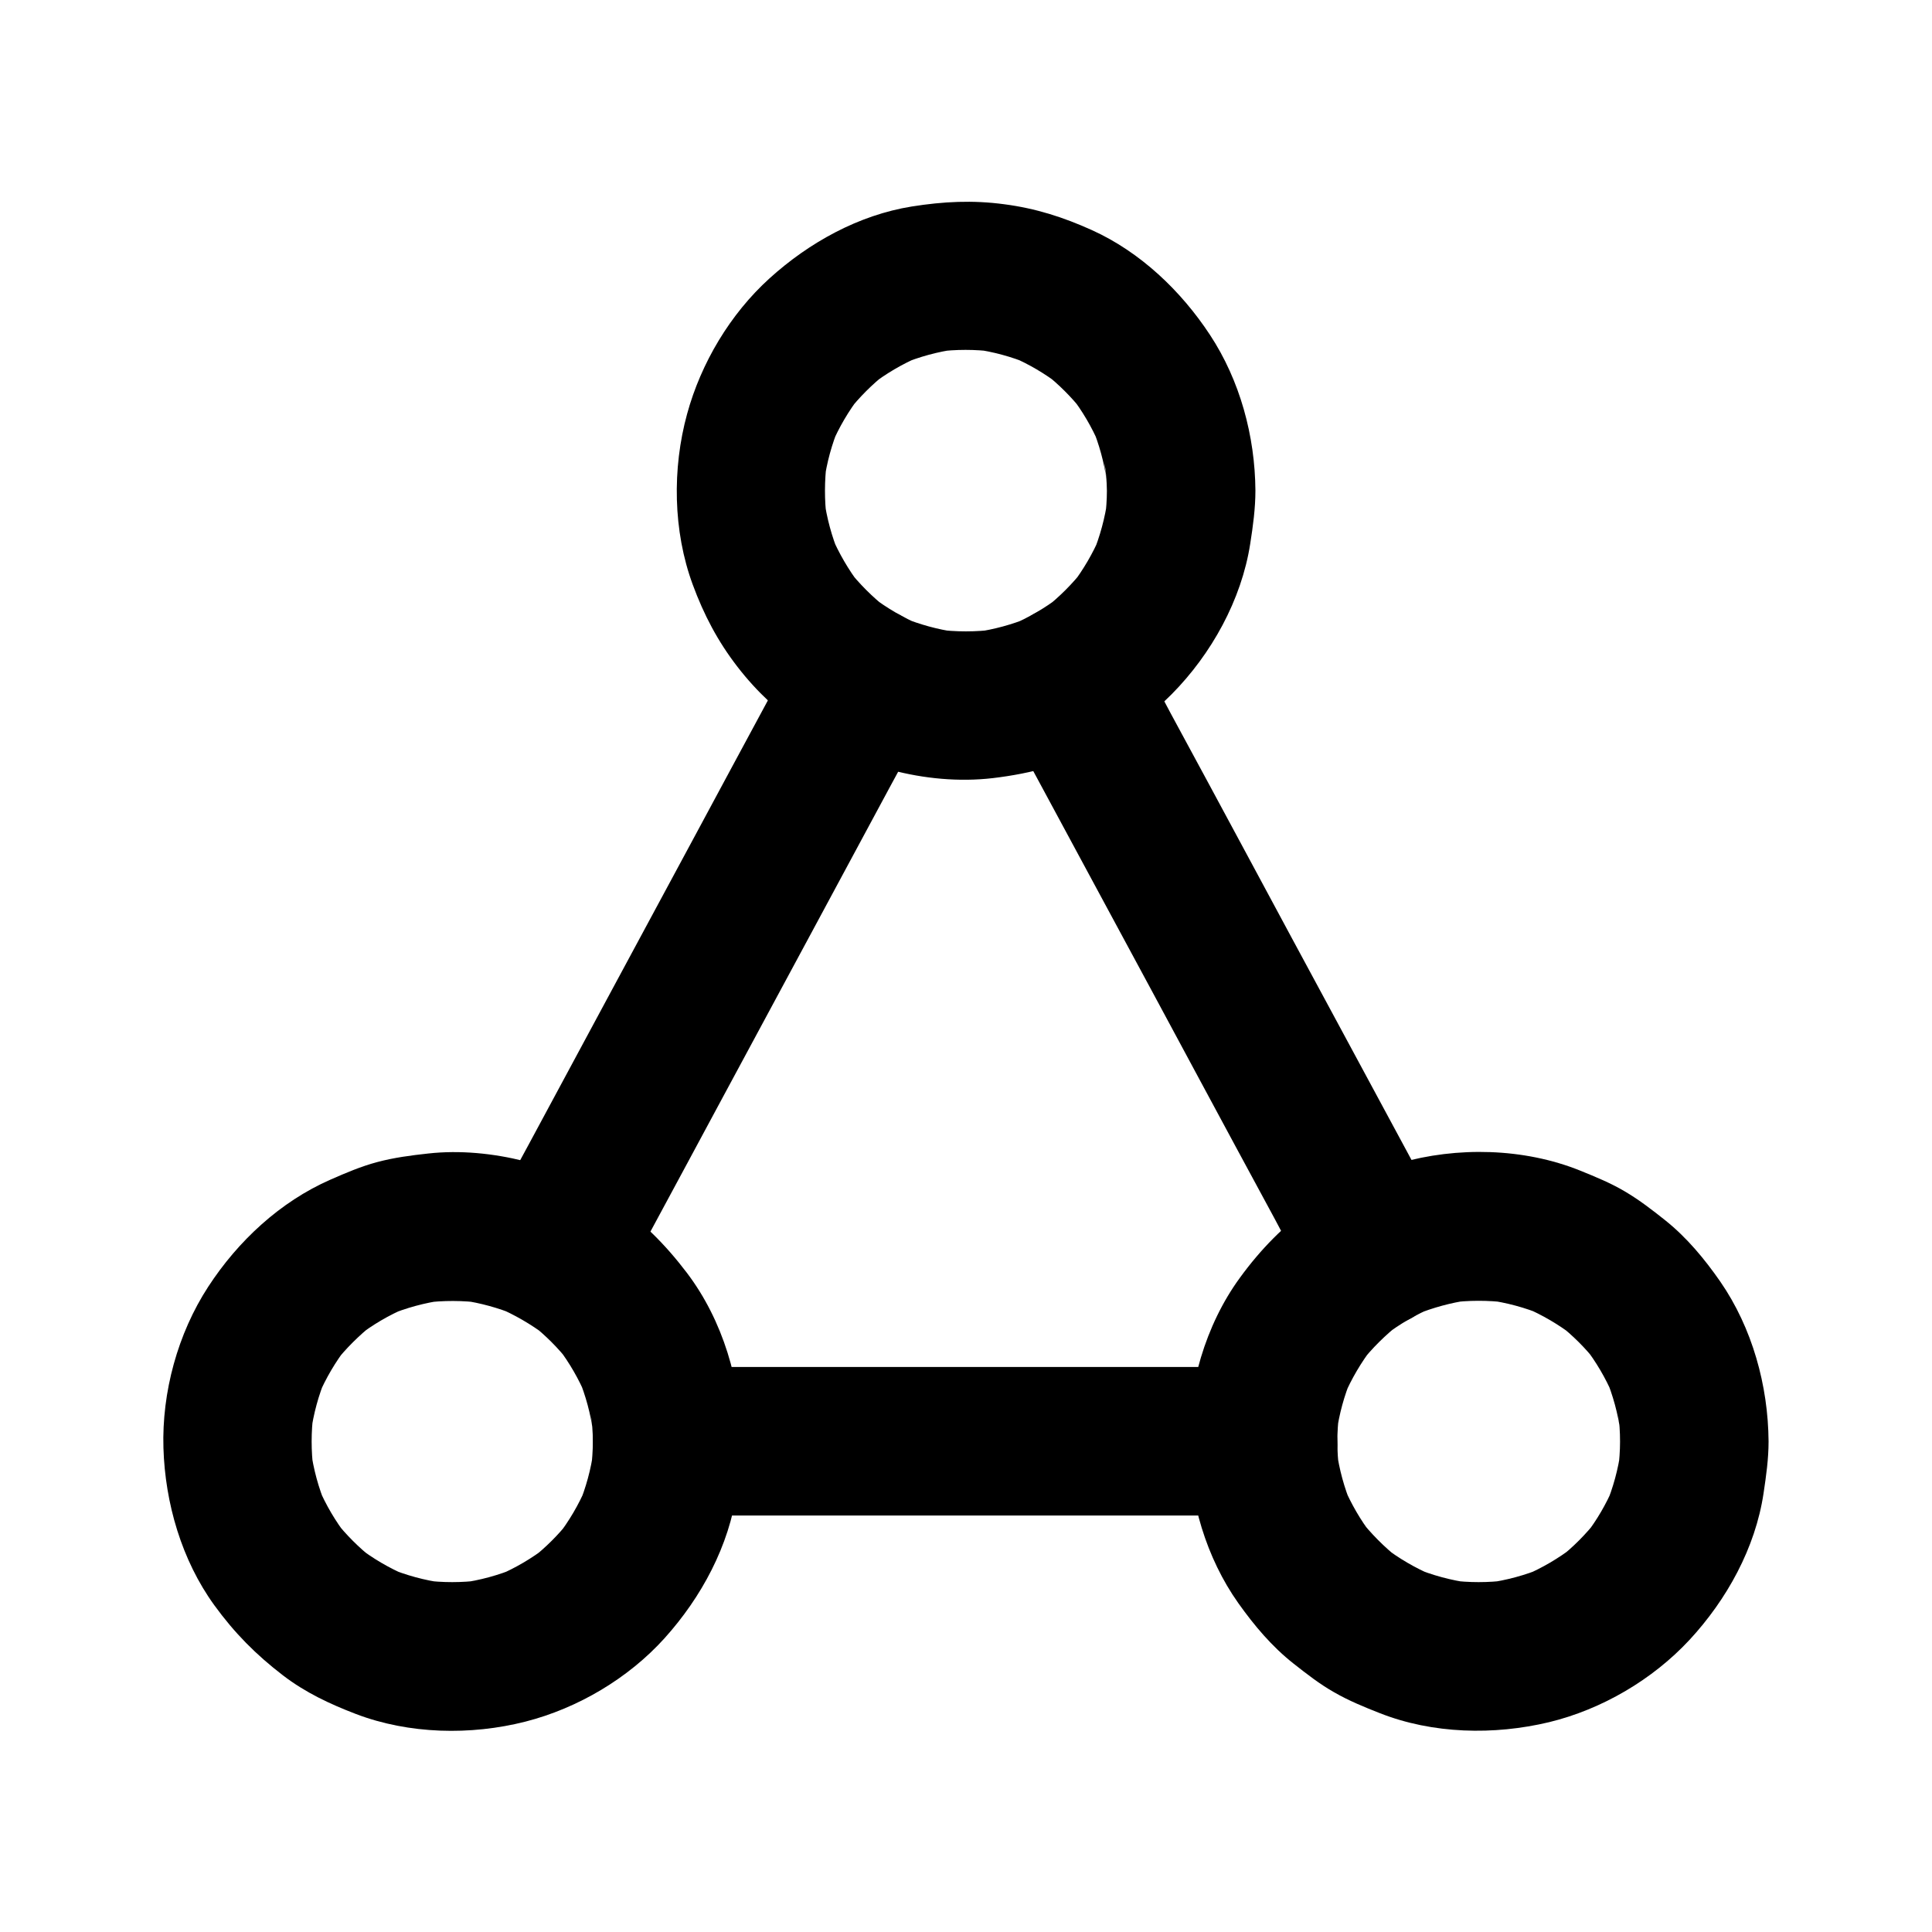 <?xml version="1.0" encoding="UTF-8"?>
<!-- Uploaded to: ICON Repo, www.iconrepo.com, Generator: ICON Repo Mixer Tools -->
<svg fill="#000000" width="800px" height="800px" version="1.1" viewBox="144 144 512 512" xmlns="http://www.w3.org/2000/svg">
 <g>
  <path d="m308.09 485.75c2.707-5.019 5.41-10.035 8.117-15.055 6.543-12.102 13.039-24.207 19.582-36.359 7.871-14.562 15.695-29.176 23.566-43.738 6.789-12.594 13.578-25.238 20.367-37.836 3.297-6.148 6.691-12.25 9.938-18.449 0.051-0.098 0.098-0.195 0.148-0.297 2.461-4.574 3.394-10.086 1.969-15.152-1.277-4.574-4.773-9.496-9.055-11.758-9.152-4.82-21.695-2.609-26.914 7.086-2.707 5.019-5.41 10.035-8.117 15.055-6.543 12.102-13.039 24.207-19.582 36.359-7.871 14.562-15.695 29.176-23.566 43.738-6.789 12.594-13.578 25.238-20.367 37.836-3.297 6.148-6.691 12.25-9.938 18.449-0.051 0.098-0.098 0.195-0.148 0.297-2.461 4.574-3.394 10.086-1.969 15.152 1.277 4.574 4.773 9.496 9.055 11.758 9.152 4.82 21.699 2.606 26.914-7.086z"/>
  <path d="m478.72 506.27h-53.332-85.02-19.531c-10.281 0-20.172 9.055-19.68 19.68 0.492 10.676 8.66 19.68 19.68 19.68h53.332 85.02 19.531c10.281 0 20.172-9.055 19.68-19.68-0.492-10.676-8.66-19.68-19.68-19.68z"/>
  <path d="m410.13 334.07c2.707 5.019 5.41 10.035 8.117 15.055 6.543 12.102 13.039 24.207 19.582 36.309 7.871 14.562 15.742 29.176 23.566 43.738 6.789 12.594 13.578 25.238 20.418 37.836 3.297 6.148 6.496 12.398 9.938 18.449 0.051 0.098 0.098 0.195 0.148 0.297 4.871 9.055 18.203 12.695 26.914 7.086 9.199-5.953 12.301-17.219 7.086-26.914-2.707-5.019-5.41-10.035-8.117-15.055-6.543-12.102-13.039-24.207-19.582-36.309-7.871-14.562-15.742-29.176-23.566-43.738-6.789-12.594-13.578-25.238-20.418-37.836-3.297-6.148-6.496-12.398-9.938-18.449-0.051-0.098-0.098-0.195-0.148-0.297-4.871-9.055-18.203-12.695-26.914-7.086-9.25 5.906-12.301 17.223-7.086 26.914z"/>
  <path d="m437.34 274c0 2.508-0.195 4.969-0.492 7.43 0.246-1.723 0.492-3.492 0.688-5.215-0.688 5.019-2.016 9.891-3.938 14.613 0.641-1.574 1.328-3.148 1.969-4.723-1.969 4.574-4.43 8.809-7.43 12.742 1.031-1.328 2.066-2.656 3.102-3.984-3.051 3.887-6.496 7.332-10.383 10.383 1.328-1.031 2.656-2.066 3.984-3.102-3.984 3.051-8.316 5.559-12.941 7.527 1.574-0.641 3.148-1.328 4.723-1.969-4.477 1.82-9.152 3.102-13.973 3.789 1.723-0.246 3.492-0.492 5.215-0.688-5.266 0.688-10.527 0.688-15.793 0 1.723 0.246 3.492 0.492 5.215 0.688-4.82-0.688-9.445-1.969-13.973-3.789 1.574 0.641 3.148 1.328 4.723 1.969-4.625-1.969-8.953-4.477-12.941-7.527 1.328 1.031 2.656 2.066 3.984 3.102-3.887-3.051-7.332-6.496-10.383-10.383 1.031 1.328 2.066 2.656 3.102 3.984-3-3.938-5.461-8.215-7.43-12.742 0.641 1.574 1.328 3.148 1.969 4.723-1.918-4.676-3.246-9.543-3.938-14.613 0.246 1.723 0.492 3.492 0.688 5.215-0.641-4.969-0.59-9.988 0-14.957-0.246 1.723-0.492 3.492-0.688 5.215 0.688-5.066 2.016-9.938 3.984-14.66-0.641 1.574-1.328 3.148-1.969 4.723 1.969-4.574 4.477-8.855 7.527-12.793-1.031 1.328-2.066 2.656-3.102 3.984 2.953-3.738 6.25-7.035 9.988-9.988-1.328 1.031-2.656 2.066-3.984 3.102 3.938-3.051 8.215-5.559 12.793-7.527-1.574 0.641-3.148 1.328-4.723 1.969 4.723-1.969 9.594-3.297 14.66-3.984-1.723 0.246-3.492 0.492-5.215 0.688 5.019-0.641 10.035-0.641 15.008 0-1.723-0.246-3.492-0.492-5.215-0.688 5.066 0.688 9.938 2.016 14.66 3.984-1.574-0.641-3.148-1.328-4.723-1.969 4.574 1.969 8.855 4.477 12.793 7.527-1.328-1.031-2.656-2.066-3.984-3.102 3.738 2.953 7.035 6.25 9.988 9.988-1.031-1.328-2.066-2.656-3.102-3.984 3.051 3.938 5.559 8.215 7.527 12.793-0.641-1.574-1.328-3.148-1.969-4.723 1.969 4.723 3.297 9.594 3.984 14.66-0.246-1.723-0.492-3.492-0.688-5.215 0.504 2.508 0.652 5.019 0.699 7.527 0.051 5.066 2.164 10.332 5.758 13.922 3.394 3.394 9.004 6.004 13.922 5.758 10.629-0.492 19.73-8.66 19.68-19.68-0.098-14.414-4.082-29.176-12.055-41.277-7.676-11.66-18.449-21.941-31.293-27.75-7.625-3.445-14.906-5.758-23.172-6.84-8.414-1.133-16.137-0.738-24.551 0.59-14.07 2.262-27.207 9.543-37.688 19.039-10.43 9.445-18.156 22.434-21.844 35.918-3.984 14.516-3.738 31.047 1.477 45.215 2.953 8.02 6.641 15.055 11.855 21.797 5.164 6.691 10.973 12.004 17.859 16.875 6.789 4.82 14.859 8.363 22.879 10.48 8.66 2.312 18.008 3.199 26.914 2.164 10.43-1.23 19.926-3.836 29.273-8.707 6.641-3.492 12.891-8.215 18.156-13.531 10.527-10.629 18.5-24.992 20.812-39.852 0.738-4.676 1.379-9.398 1.379-14.121 0.051-10.281-9.102-20.172-19.68-19.68-10.727 0.492-19.633 8.66-19.684 19.68z"/>
  <path d="m301.11 526c0 2.508-0.195 5.019-0.492 7.527 0.246-1.723 0.492-3.492 0.688-5.215-0.688 5.066-2.016 9.938-3.984 14.66 0.641-1.574 1.328-3.148 1.969-4.723-1.969 4.574-4.477 8.855-7.527 12.793 1.031-1.328 2.066-2.656 3.102-3.984-2.902 3.738-6.25 7.035-9.988 9.988 1.328-1.031 2.656-2.066 3.984-3.102-3.938 3.051-8.215 5.559-12.793 7.527 1.574-0.641 3.148-1.328 4.723-1.969-4.723 1.969-9.594 3.297-14.66 3.984 1.723-0.246 3.492-0.492 5.215-0.688-5.019 0.641-10.035 0.641-15.008 0 1.723 0.246 3.492 0.492 5.215 0.688-5.066-0.688-9.938-2.016-14.66-3.984 1.574 0.641 3.148 1.328 4.723 1.969-4.574-1.969-8.855-4.477-12.793-7.527 1.328 1.031 2.656 2.066 3.984 3.102-3.738-2.953-7.035-6.25-9.988-9.988 1.031 1.328 2.066 2.656 3.102 3.984-3.051-3.938-5.559-8.215-7.527-12.793 0.641 1.574 1.328 3.148 1.969 4.723-1.969-4.723-3.297-9.594-3.984-14.66 0.246 1.723 0.492 3.492 0.688 5.215-0.641-5.019-0.641-10.035 0-15.008-0.246 1.723-0.492 3.492-0.688 5.215 0.688-5.066 2.016-9.938 3.984-14.66-0.641 1.574-1.328 3.148-1.969 4.723 1.969-4.574 4.477-8.855 7.527-12.793-1.031 1.328-2.066 2.656-3.102 3.984 2.953-3.738 6.297-7.035 9.988-9.988-1.328 1.031-2.656 2.066-3.984 3.102 3.938-3.051 8.215-5.559 12.84-7.527-1.574 0.641-3.148 1.328-4.723 1.969 4.723-1.969 9.645-3.297 14.66-3.984-1.723 0.246-3.492 0.492-5.215 0.688 5.117-0.641 10.281-0.641 15.398 0.051-1.723-0.246-3.492-0.492-5.215-0.688 4.773 0.688 9.398 1.969 13.875 3.789-1.574-0.641-3.148-1.328-4.723-1.969 4.625 1.969 8.953 4.477 12.941 7.477-1.328-1.031-2.656-2.066-3.984-3.102 3.887 3.051 7.332 6.496 10.332 10.383-1.031-1.328-2.066-2.656-3.102-3.984 3 3.938 5.461 8.215 7.379 12.742-0.641-1.574-1.328-3.148-1.969-4.723 1.918 4.676 3.246 9.543 3.887 14.613-0.246-1.723-0.492-3.492-0.688-5.215 0.398 2.41 0.594 4.871 0.594 7.379 0.051 5.066 2.164 10.332 5.758 13.922 3.394 3.394 9.004 6.004 13.922 5.758 10.629-0.492 19.73-8.66 19.68-19.68-0.098-15.793-4.871-32.078-14.465-44.723-5.758-7.578-11.855-13.629-19.68-19.09-6.938-4.82-15.152-8.414-23.371-10.48-8.215-2.066-17.074-2.953-25.484-2.016-4.527 0.492-9.055 1.082-13.48 2.262-4.281 1.133-8.414 2.902-12.449 4.676-13.332 5.856-24.5 16.285-32.375 28.387-8.07 12.398-12.301 27.945-11.855 42.707 0.441 14.613 4.82 29.719 13.48 41.672 5.363 7.379 11.02 13.086 18.203 18.598 5.902 4.527 12.398 7.578 19.336 10.234 14.07 5.363 30.406 5.707 44.918 2.016 13.875-3.543 27.258-11.465 36.852-22.09 9.789-10.875 17.121-24.453 19.188-39.066 0.641-4.379 1.23-8.707 1.23-13.086 0-10.281-9.055-20.172-19.68-19.68-10.723 0.492-19.727 8.66-19.727 19.68z"/>
  <path d="m573.33 526c0 2.508-0.195 5.019-0.492 7.527 0.246-1.723 0.492-3.492 0.688-5.215-0.688 5.066-2.016 9.938-3.984 14.66 0.641-1.574 1.328-3.148 1.969-4.723-1.871 4.379-4.281 8.512-7.184 12.301 1.031-1.328 2.066-2.656 3.102-3.984-3.051 3.938-6.496 7.43-10.43 10.48 1.328-1.031 2.656-2.066 3.984-3.102-3.984 3.051-8.266 5.559-12.84 7.527 1.574-0.641 3.148-1.328 4.723-1.969-4.723 1.969-9.645 3.297-14.711 3.984 1.723-0.246 3.492-0.492 5.215-0.688-5.019 0.641-10.035 0.641-15.008 0 1.723 0.246 3.492 0.492 5.215 0.688-5.066-0.688-9.988-2.016-14.711-3.984 1.574 0.641 3.148 1.328 4.723 1.969-4.574-1.969-8.906-4.477-12.84-7.527 1.328 1.031 2.656 2.066 3.984 3.102-3.887-3.051-7.379-6.594-10.43-10.48 1.031 1.328 2.066 2.656 3.102 3.984-2.902-3.789-5.266-7.922-7.184-12.301 0.641 1.574 1.328 3.148 1.969 4.723-1.969-4.723-3.297-9.594-3.984-14.66 0.246 1.723 0.492 3.492 0.688 5.215-0.641-4.969-0.641-9.988 0-15.008-0.246 1.723-0.492 3.492-0.688 5.215 0.688-5.019 2.016-9.891 3.984-14.562-0.641 1.574-1.328 3.148-1.969 4.723 1.969-4.574 4.477-8.809 7.477-12.742-1.031 1.328-2.066 2.656-3.102 3.984 3.051-3.887 6.543-7.332 10.43-10.383-1.328 1.031-2.656 2.066-3.984 3.102 3.984-3.051 8.316-5.559 12.941-7.477-1.574 0.641-3.148 1.328-4.723 1.969 4.527-1.82 9.199-3.102 13.973-3.789-1.723 0.246-3.492 0.492-5.215 0.688 5.117-0.688 10.281-0.688 15.398-0.051-1.723-0.246-3.492-0.492-5.215-0.688 5.066 0.688 9.988 2.016 14.711 3.984-1.574-0.641-3.148-1.328-4.723-1.969 4.574 1.969 8.855 4.477 12.84 7.527-1.328-1.031-2.656-2.066-3.984-3.102 3.738 2.953 7.086 6.25 9.988 9.988-1.031-1.328-2.066-2.656-3.102-3.984 3.051 3.938 5.559 8.215 7.527 12.793-0.641-1.574-1.328-3.148-1.969-4.723 1.969 4.723 3.297 9.594 3.984 14.66-0.246-1.723-0.492-3.492-0.688-5.215 0.395 2.512 0.543 5.023 0.543 7.531 0.051 5.066 2.164 10.332 5.758 13.922 3.394 3.394 9.004 6.004 13.922 5.758 10.629-0.492 19.73-8.66 19.68-19.68-0.098-14.809-4.328-30.109-12.793-42.359-4.133-5.953-8.809-11.609-14.516-16.188-3.394-2.707-6.887-5.41-10.629-7.625-3.789-2.262-7.871-3.938-12.004-5.609-14.906-6.004-32.621-6.394-47.969-1.969-8.02 2.312-16.039 5.953-22.828 10.922-7.723 5.707-13.727 11.711-19.387 19.484-9.152 12.547-13.824 28.93-13.578 44.379 0.246 14.66 4.676 29.816 13.188 41.82 4.231 5.953 8.906 11.512 14.66 16.039 3.445 2.707 6.887 5.41 10.727 7.578 3.836 2.215 7.922 3.887 12.055 5.512 14.07 5.559 30.309 5.902 44.918 2.41 13.973-3.394 27.406-11.266 37.195-21.797 9.891-10.676 17.465-24.355 19.633-38.867 0.688-4.574 1.328-9.102 1.328-13.727 0.051-10.281-9.102-20.172-19.68-19.68-10.727 0.488-19.582 8.656-19.68 19.676z"/>
 </g>
</svg>